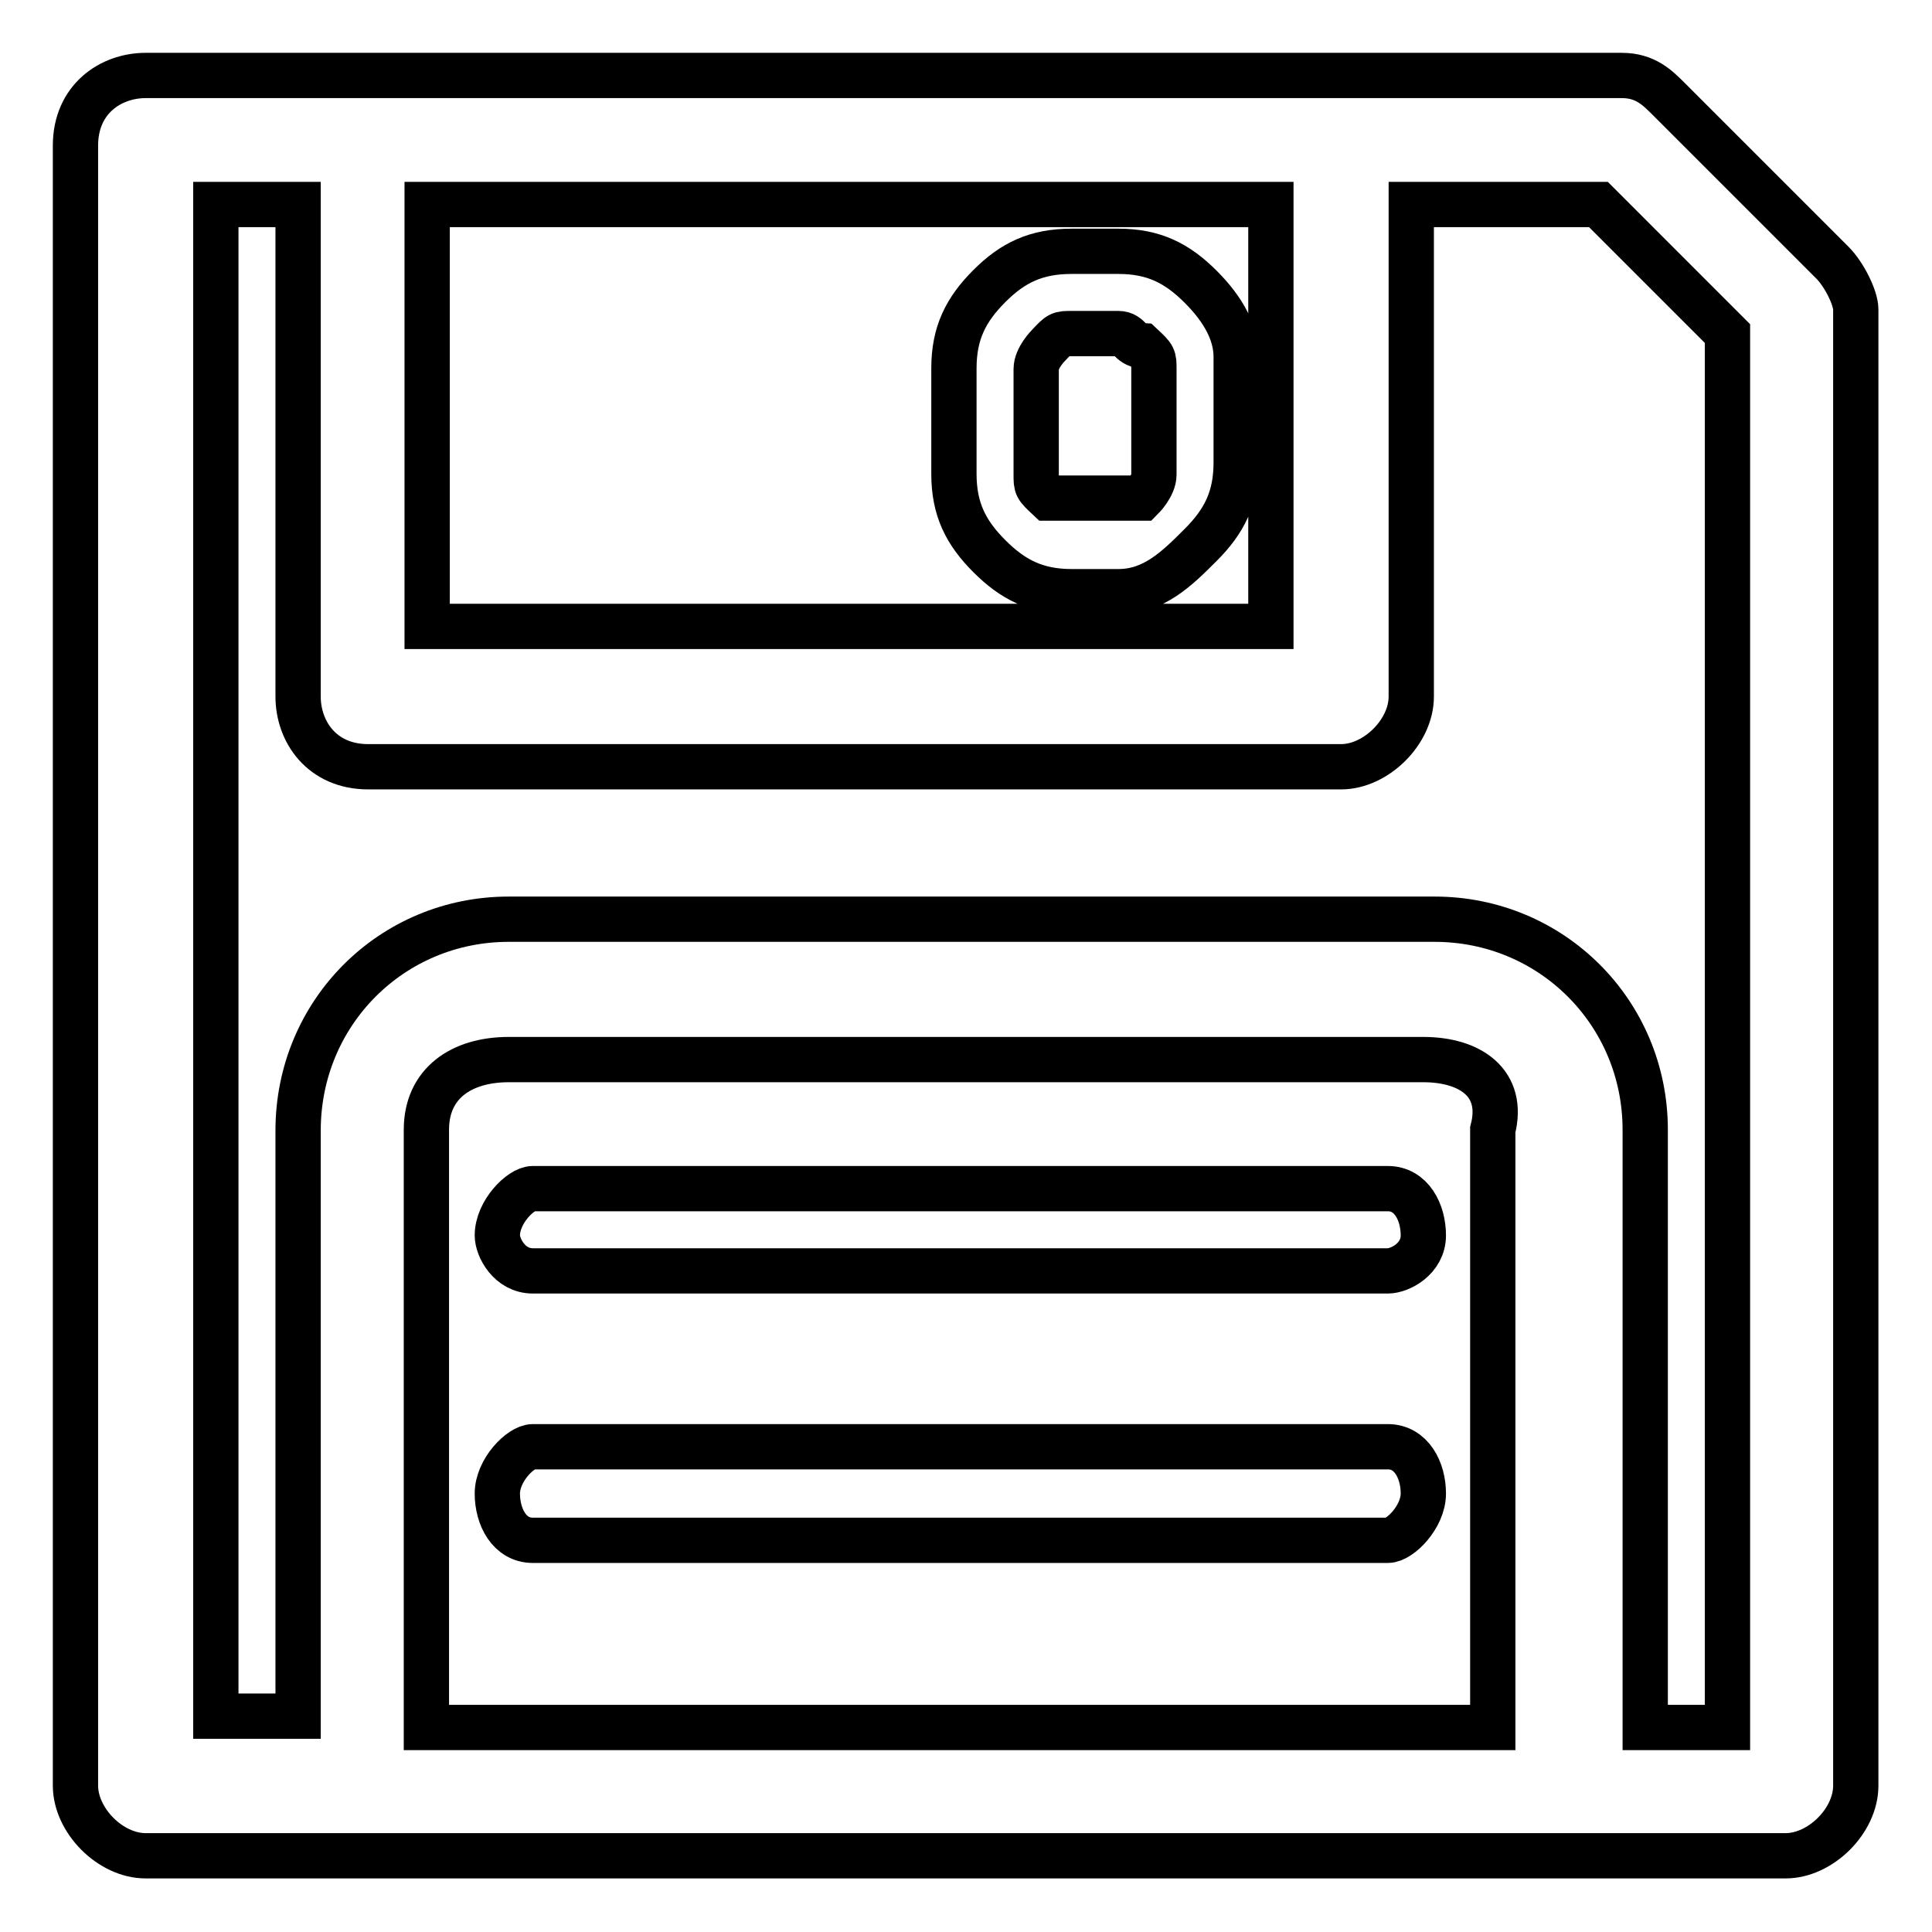 <?xml version="1.0" encoding="utf-8"?>
<!-- Svg Vector Icons : http://www.onlinewebfonts.com/icon -->
<!DOCTYPE svg PUBLIC "-//W3C//DTD SVG 1.1//EN" "http://www.w3.org/Graphics/SVG/1.1/DTD/svg11.dtd">
<svg version="1.1" xmlns="http://www.w3.org/2000/svg" xmlns:xlink="http://www.w3.org/1999/xlink" x="0px" y="0px" viewBox="0 0 256 256" enable-background="new 0 0 256 256" xml:space="preserve">
<g> <path stroke-width="6" fill-opacity="0" stroke="#000000"  d="M70.6,204.1c-3.1,0-4.7-3.1-4.7-6.2c0-3.1,3.1-6.2,4.7-6.2h113.3c3.1,0,4.7,3.1,4.7,6.2 c0,3.1-3.1,6.2-4.7,6.2H70.6z M67.4,121.8h122.7c15.5,0,27.9,12.4,27.9,27.9v79.2h10.9V44.2l-17.1-17.1H187v65.2 c0,4.7-4.7,9.3-9.3,9.3H48.8c-6.2,0-9.3-4.7-9.3-9.3V27.1H28.6v200.3h10.9v-77.6C39.5,134.2,51.9,121.8,67.4,121.8z M188.6,140.4 H67.4c-6.2,0-10.9,3.1-10.9,9.3v79.2h141.3v-79.2C199.4,143.5,194.8,140.4,188.6,140.4L188.6,140.4z M56.6,83h111.8V27.1H56.6V83z  M19.3,10h195.6c3.1,0,4.7,1.6,6.2,3.1l21.7,21.7c1.6,1.6,3.1,4.7,3.1,6.2v195.6c0,4.7-4.7,9.3-9.3,9.3H19.3 c-4.7,0-9.3-4.7-9.3-9.3V19.3C10,13.1,14.7,10,19.3,10z M142,33.3h6.2c4.7,0,7.8,1.6,10.9,4.7c3.1,3.1,4.7,6.2,4.7,9.3v14 c0,4.7-1.6,7.8-4.7,10.9c-3.1,3.1-6.2,6.2-10.9,6.2H142c-4.7,0-7.8-1.6-10.9-4.7s-4.7-6.2-4.7-10.9v-14c0-4.7,1.6-7.8,4.7-10.9 C134.2,34.8,137.3,33.3,142,33.3z M148.2,44.2H142c-1.6,0-1.6,0-3.1,1.6c0,0-1.6,1.6-1.6,3.1v14c0,1.6,0,1.6,1.6,3.1h12.4 c0,0,1.6-1.6,1.6-3.1v-14c0-1.6,0-1.6-1.6-3.1C149.7,45.7,149.7,44.2,148.2,44.2L148.2,44.2z M70.6,168.4c-3.1,0-4.7-3.1-4.7-4.7 c0-3.1,3.1-6.2,4.7-6.2h113.3c3.1,0,4.7,3.1,4.7,6.2c0,3.1-3.1,4.7-4.7,4.7H70.6L70.6,168.4z"/></g>
</svg>